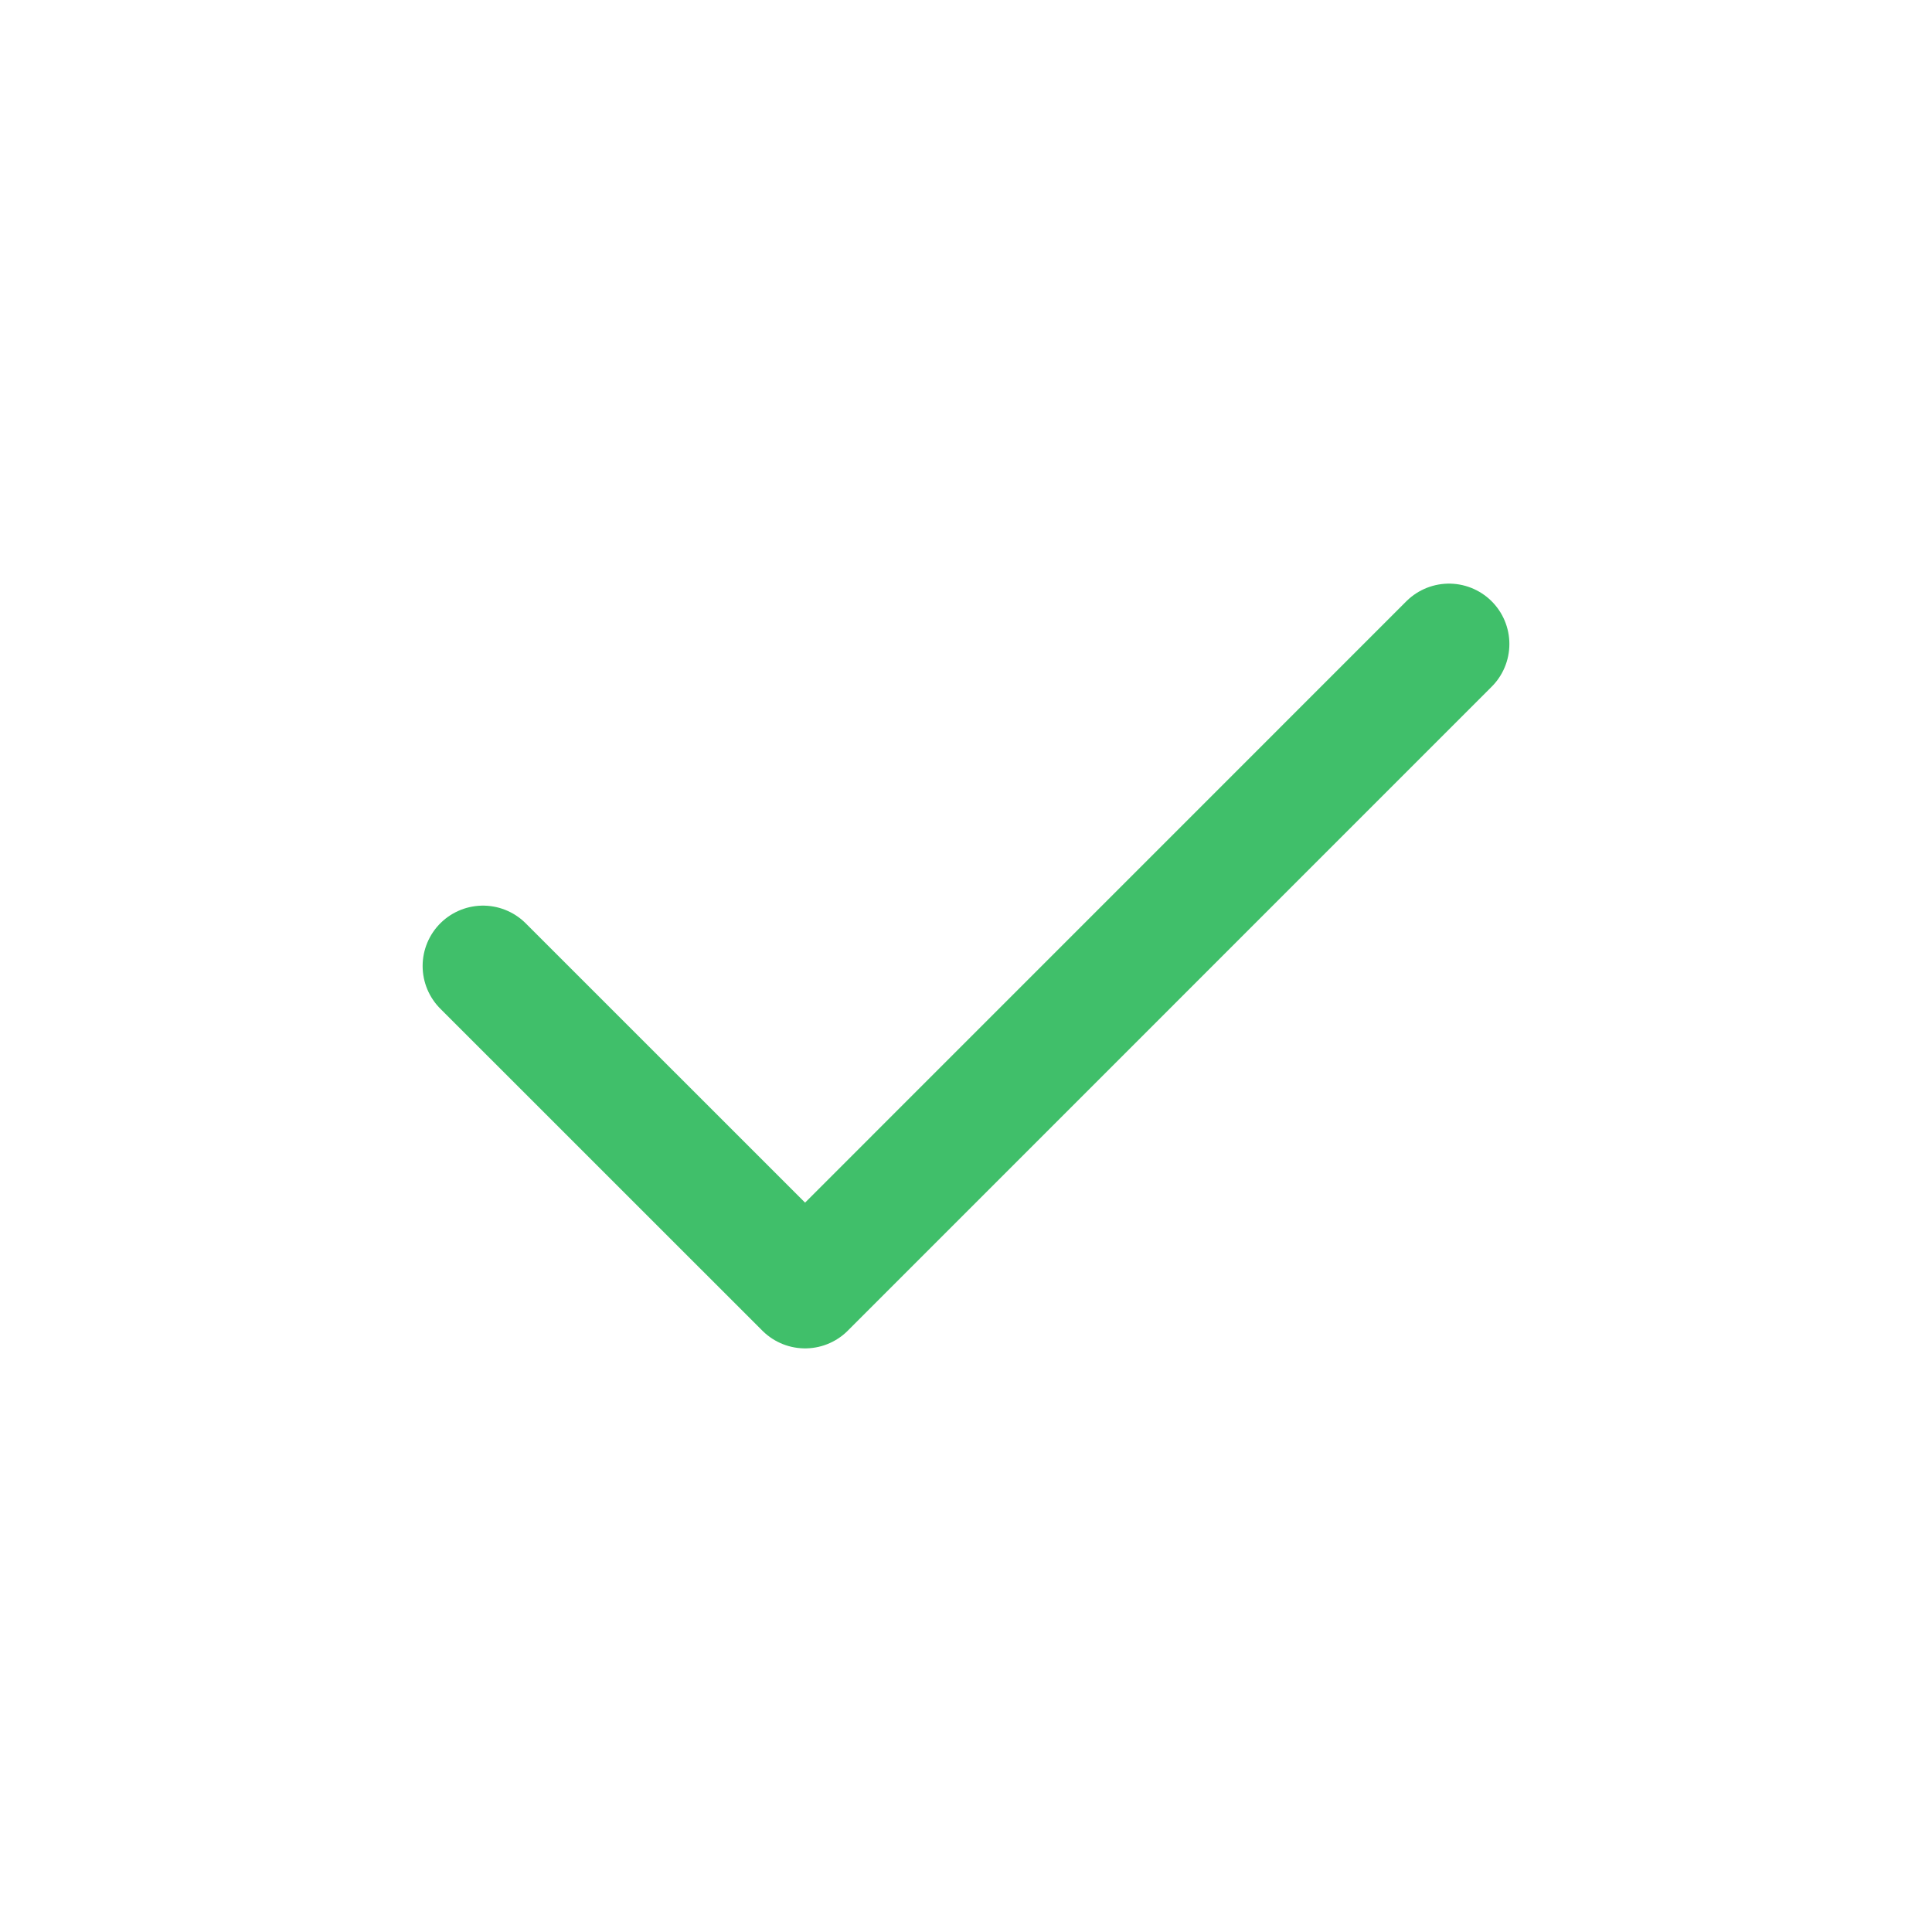 <svg width="24" height="24" viewBox="0 0 24 24" fill="none" xmlns="http://www.w3.org/2000/svg">
<path d="M6 12L10.001 16L18 8" stroke="#40BF6A" stroke-width="1.5" stroke-linecap="round" stroke-linejoin="round"/>
</svg>
